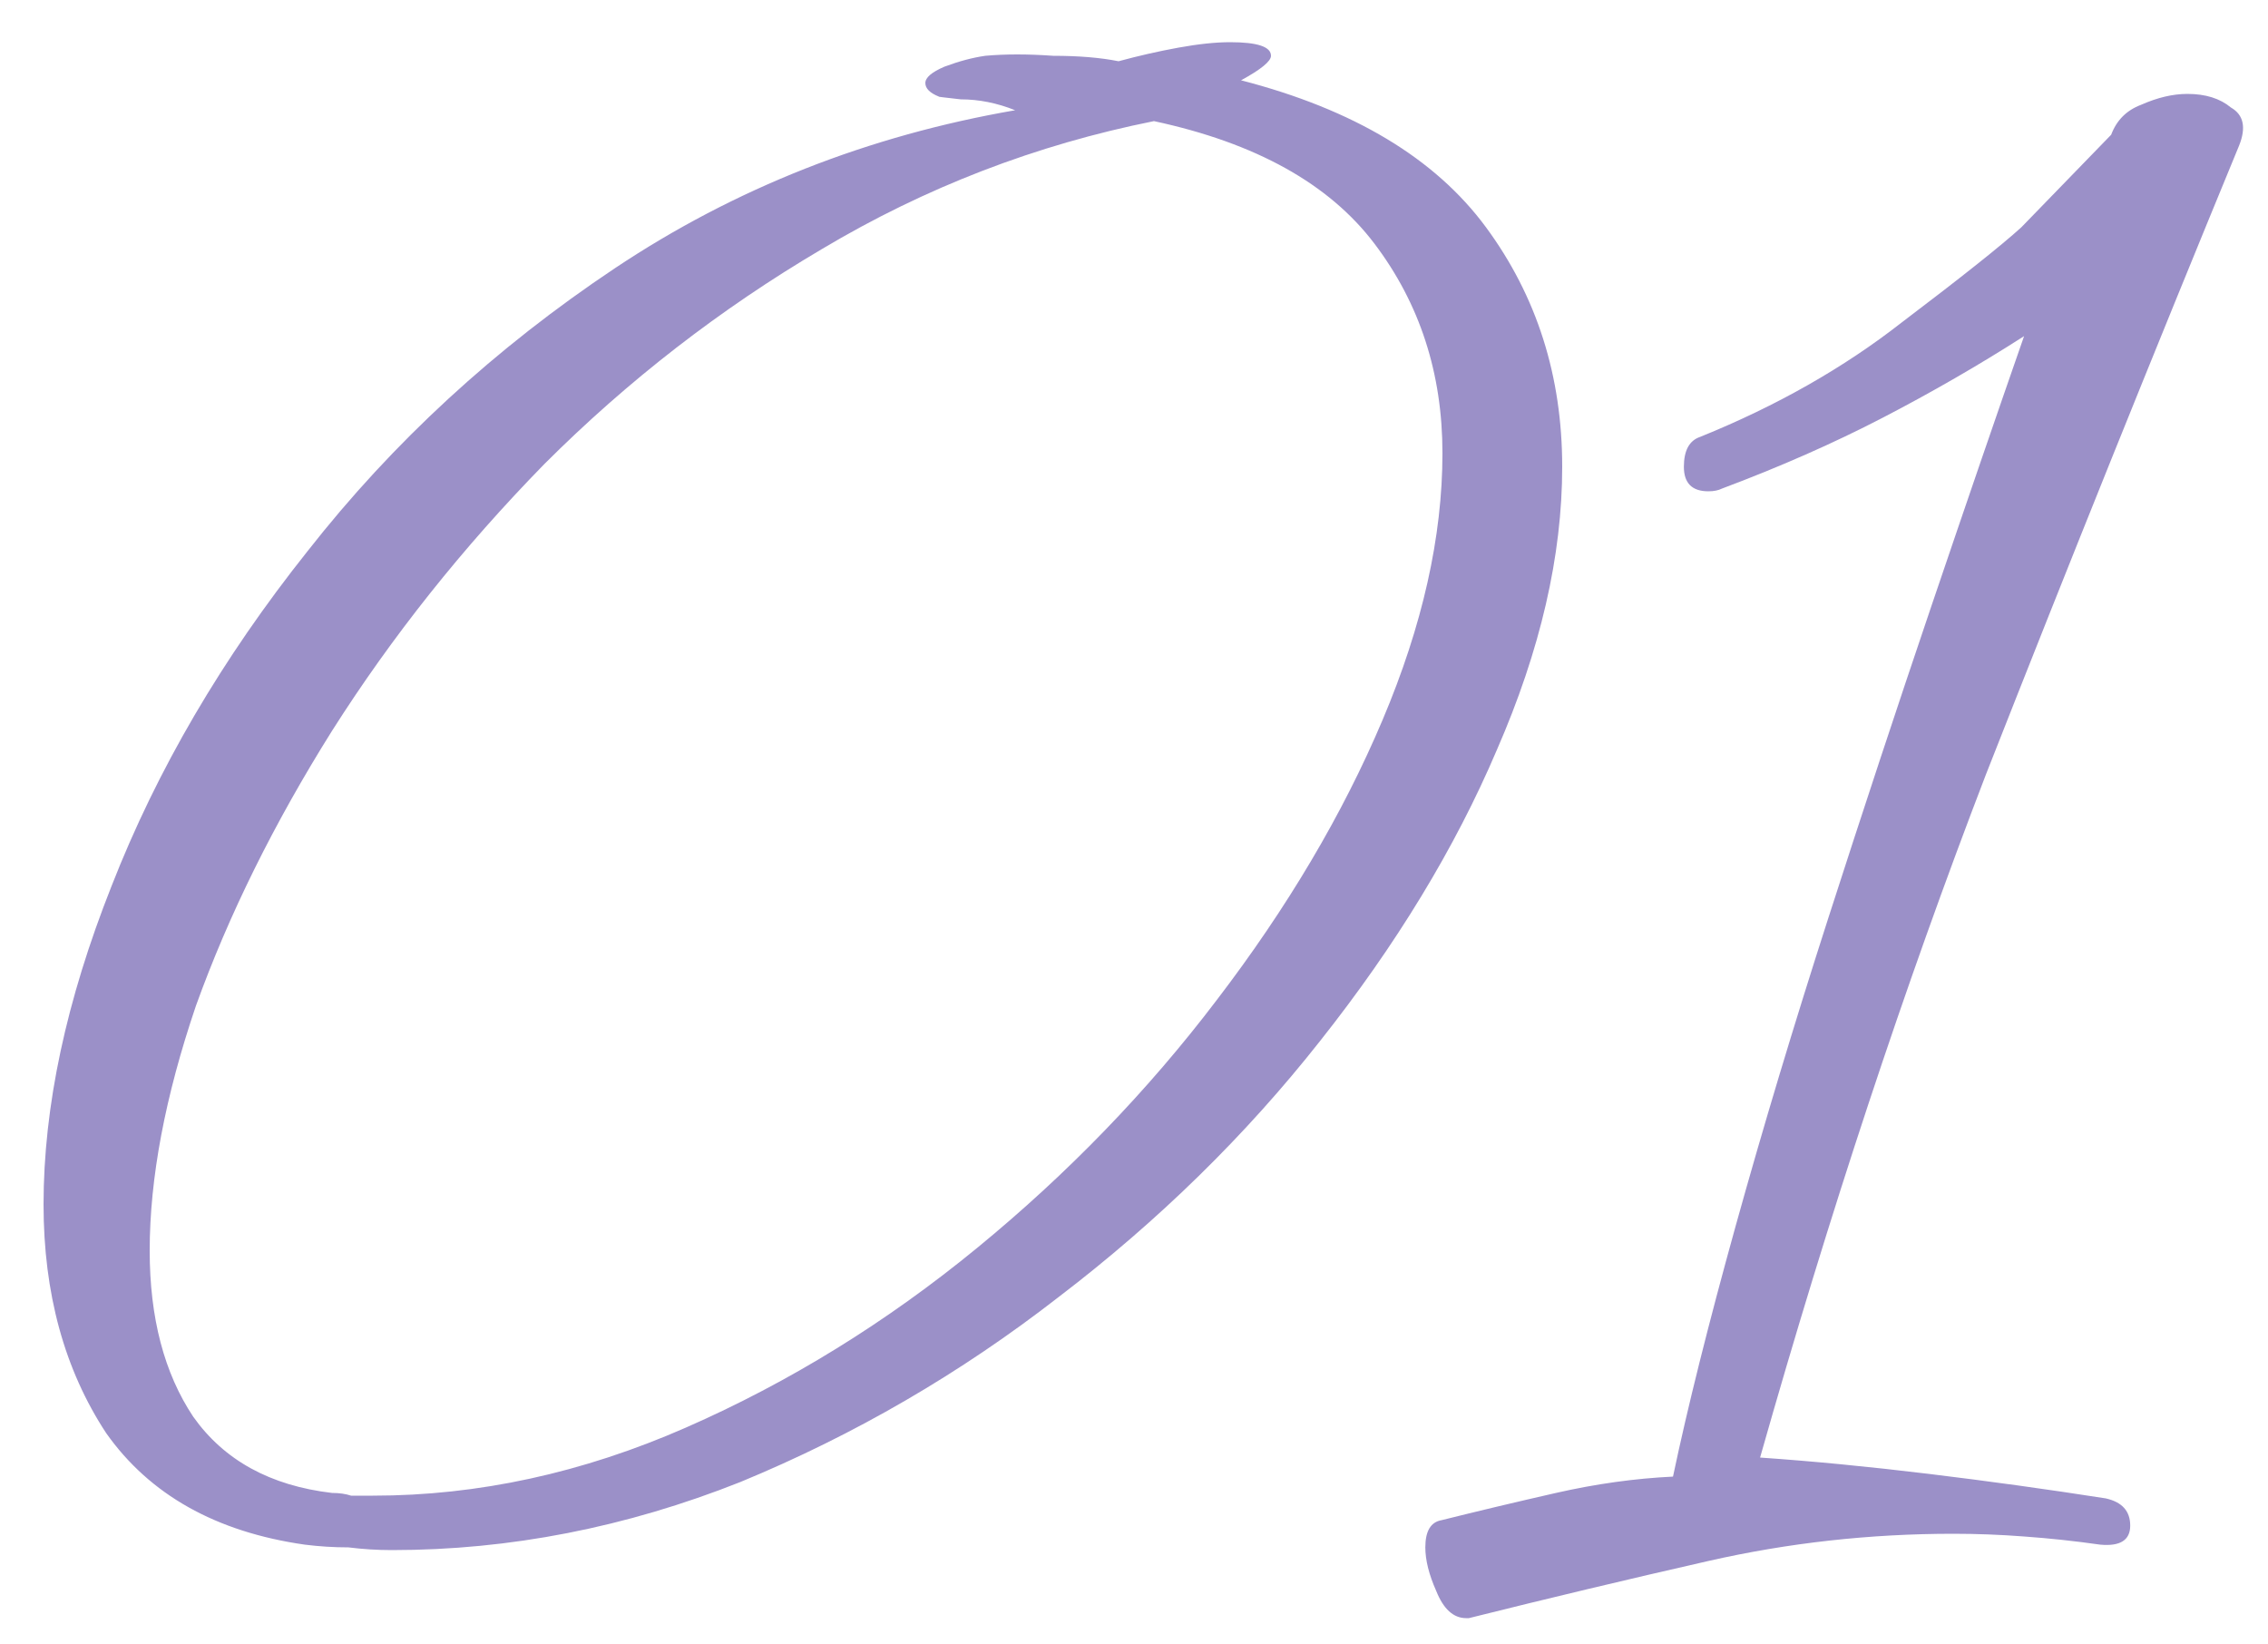 <?xml version="1.0" encoding="UTF-8"?> <svg xmlns="http://www.w3.org/2000/svg" width="40" height="29" viewBox="0 0 40 29" fill="none"><path d="M6.912 27.336C6.656 27.336 6.4 27.32 6.144 27.288C5.888 27.288 5.632 27.272 5.376 27.24C3.808 27.016 2.64 26.36 1.872 25.272C1.136 24.152 0.768 22.808 0.768 21.24C0.768 19.512 1.168 17.64 1.968 15.624C2.768 13.576 3.92 11.608 5.424 9.72C6.928 7.8 8.736 6.136 10.848 4.728C12.96 3.32 15.312 2.392 17.904 1.944C17.584 1.816 17.264 1.752 16.944 1.752C16.656 1.72 16.528 1.704 16.56 1.704C16.4 1.64 16.32 1.56 16.32 1.464C16.32 1.368 16.432 1.272 16.656 1.176C16.912 1.08 17.152 1.016 17.376 0.984C17.728 0.952 18.128 0.952 18.576 0.984C19.024 0.984 19.408 1.016 19.728 1.08C20.08 0.984 20.432 0.904 20.784 0.84C21.136 0.776 21.44 0.744 21.696 0.744C22.176 0.744 22.416 0.824 22.416 0.984C22.416 1.08 22.24 1.224 21.888 1.416C23.872 1.928 25.312 2.792 26.208 4.008C27.104 5.224 27.552 6.632 27.552 8.232C27.552 9.8 27.168 11.464 26.4 13.224C25.664 14.952 24.624 16.664 23.28 18.36C21.968 20.024 20.432 21.528 18.672 22.872C16.944 24.216 15.072 25.304 13.056 26.136C11.04 26.936 8.992 27.336 6.912 27.336ZM6.576 26.376C8.432 26.376 10.272 25.976 12.096 25.176C13.92 24.376 15.632 23.32 17.232 22.008C18.832 20.696 20.24 19.24 21.456 17.64C22.704 16.008 23.68 14.36 24.384 12.696C25.088 11.032 25.44 9.464 25.44 7.992C25.44 6.584 25.04 5.352 24.24 4.296C23.44 3.24 22.144 2.52 20.352 2.136C18.272 2.552 16.32 3.304 14.496 4.392C12.704 5.448 11.072 6.712 9.6 8.184C8.16 9.656 6.912 11.224 5.856 12.888C4.832 14.52 4.032 16.136 3.456 17.736C2.912 19.336 2.64 20.776 2.64 22.056C2.64 23.24 2.896 24.216 3.408 24.984C3.952 25.752 4.768 26.2 5.856 26.328C5.984 26.328 6.096 26.344 6.192 26.376C6.32 26.376 6.448 26.376 6.576 26.376ZM25.858 28.536C25.634 28.536 25.458 28.376 25.33 28.056C25.202 27.768 25.138 27.512 25.138 27.288C25.138 27 25.234 26.84 25.426 26.808C26.066 26.648 26.738 26.488 27.442 26.328C28.146 26.168 28.834 26.072 29.506 26.04C29.762 24.824 30.13 23.352 30.61 21.624C31.09 19.896 31.634 18.088 32.242 16.2C32.85 14.312 33.458 12.472 34.066 10.68C34.674 8.888 35.218 7.304 35.698 5.928C34.898 6.44 34.066 6.92 33.202 7.368C32.338 7.816 31.394 8.232 30.37 8.616C30.306 8.648 30.226 8.664 30.13 8.664C29.842 8.664 29.698 8.52 29.698 8.232C29.698 7.944 29.794 7.768 29.986 7.704C31.33 7.16 32.514 6.488 33.538 5.688C34.594 4.888 35.298 4.328 35.65 4.008L37.234 2.376C37.33 2.12 37.506 1.944 37.762 1.848C38.05 1.72 38.322 1.656 38.578 1.656C38.898 1.656 39.154 1.736 39.346 1.896C39.57 2.024 39.618 2.248 39.49 2.568C37.986 6.216 36.498 9.912 35.026 13.656C33.586 17.4 32.258 21.416 31.042 25.704C31.97 25.768 32.962 25.864 34.018 25.992C35.074 26.12 36.114 26.264 37.138 26.424C37.426 26.488 37.57 26.648 37.57 26.904C37.57 27.16 37.394 27.272 37.042 27.24C36.594 27.176 36.146 27.128 35.698 27.096C35.282 27.064 34.866 27.048 34.45 27.048C32.978 27.048 31.538 27.208 30.13 27.528C28.722 27.848 27.314 28.184 25.906 28.536H25.858Z" fill="#9B90C8"></path></svg> 